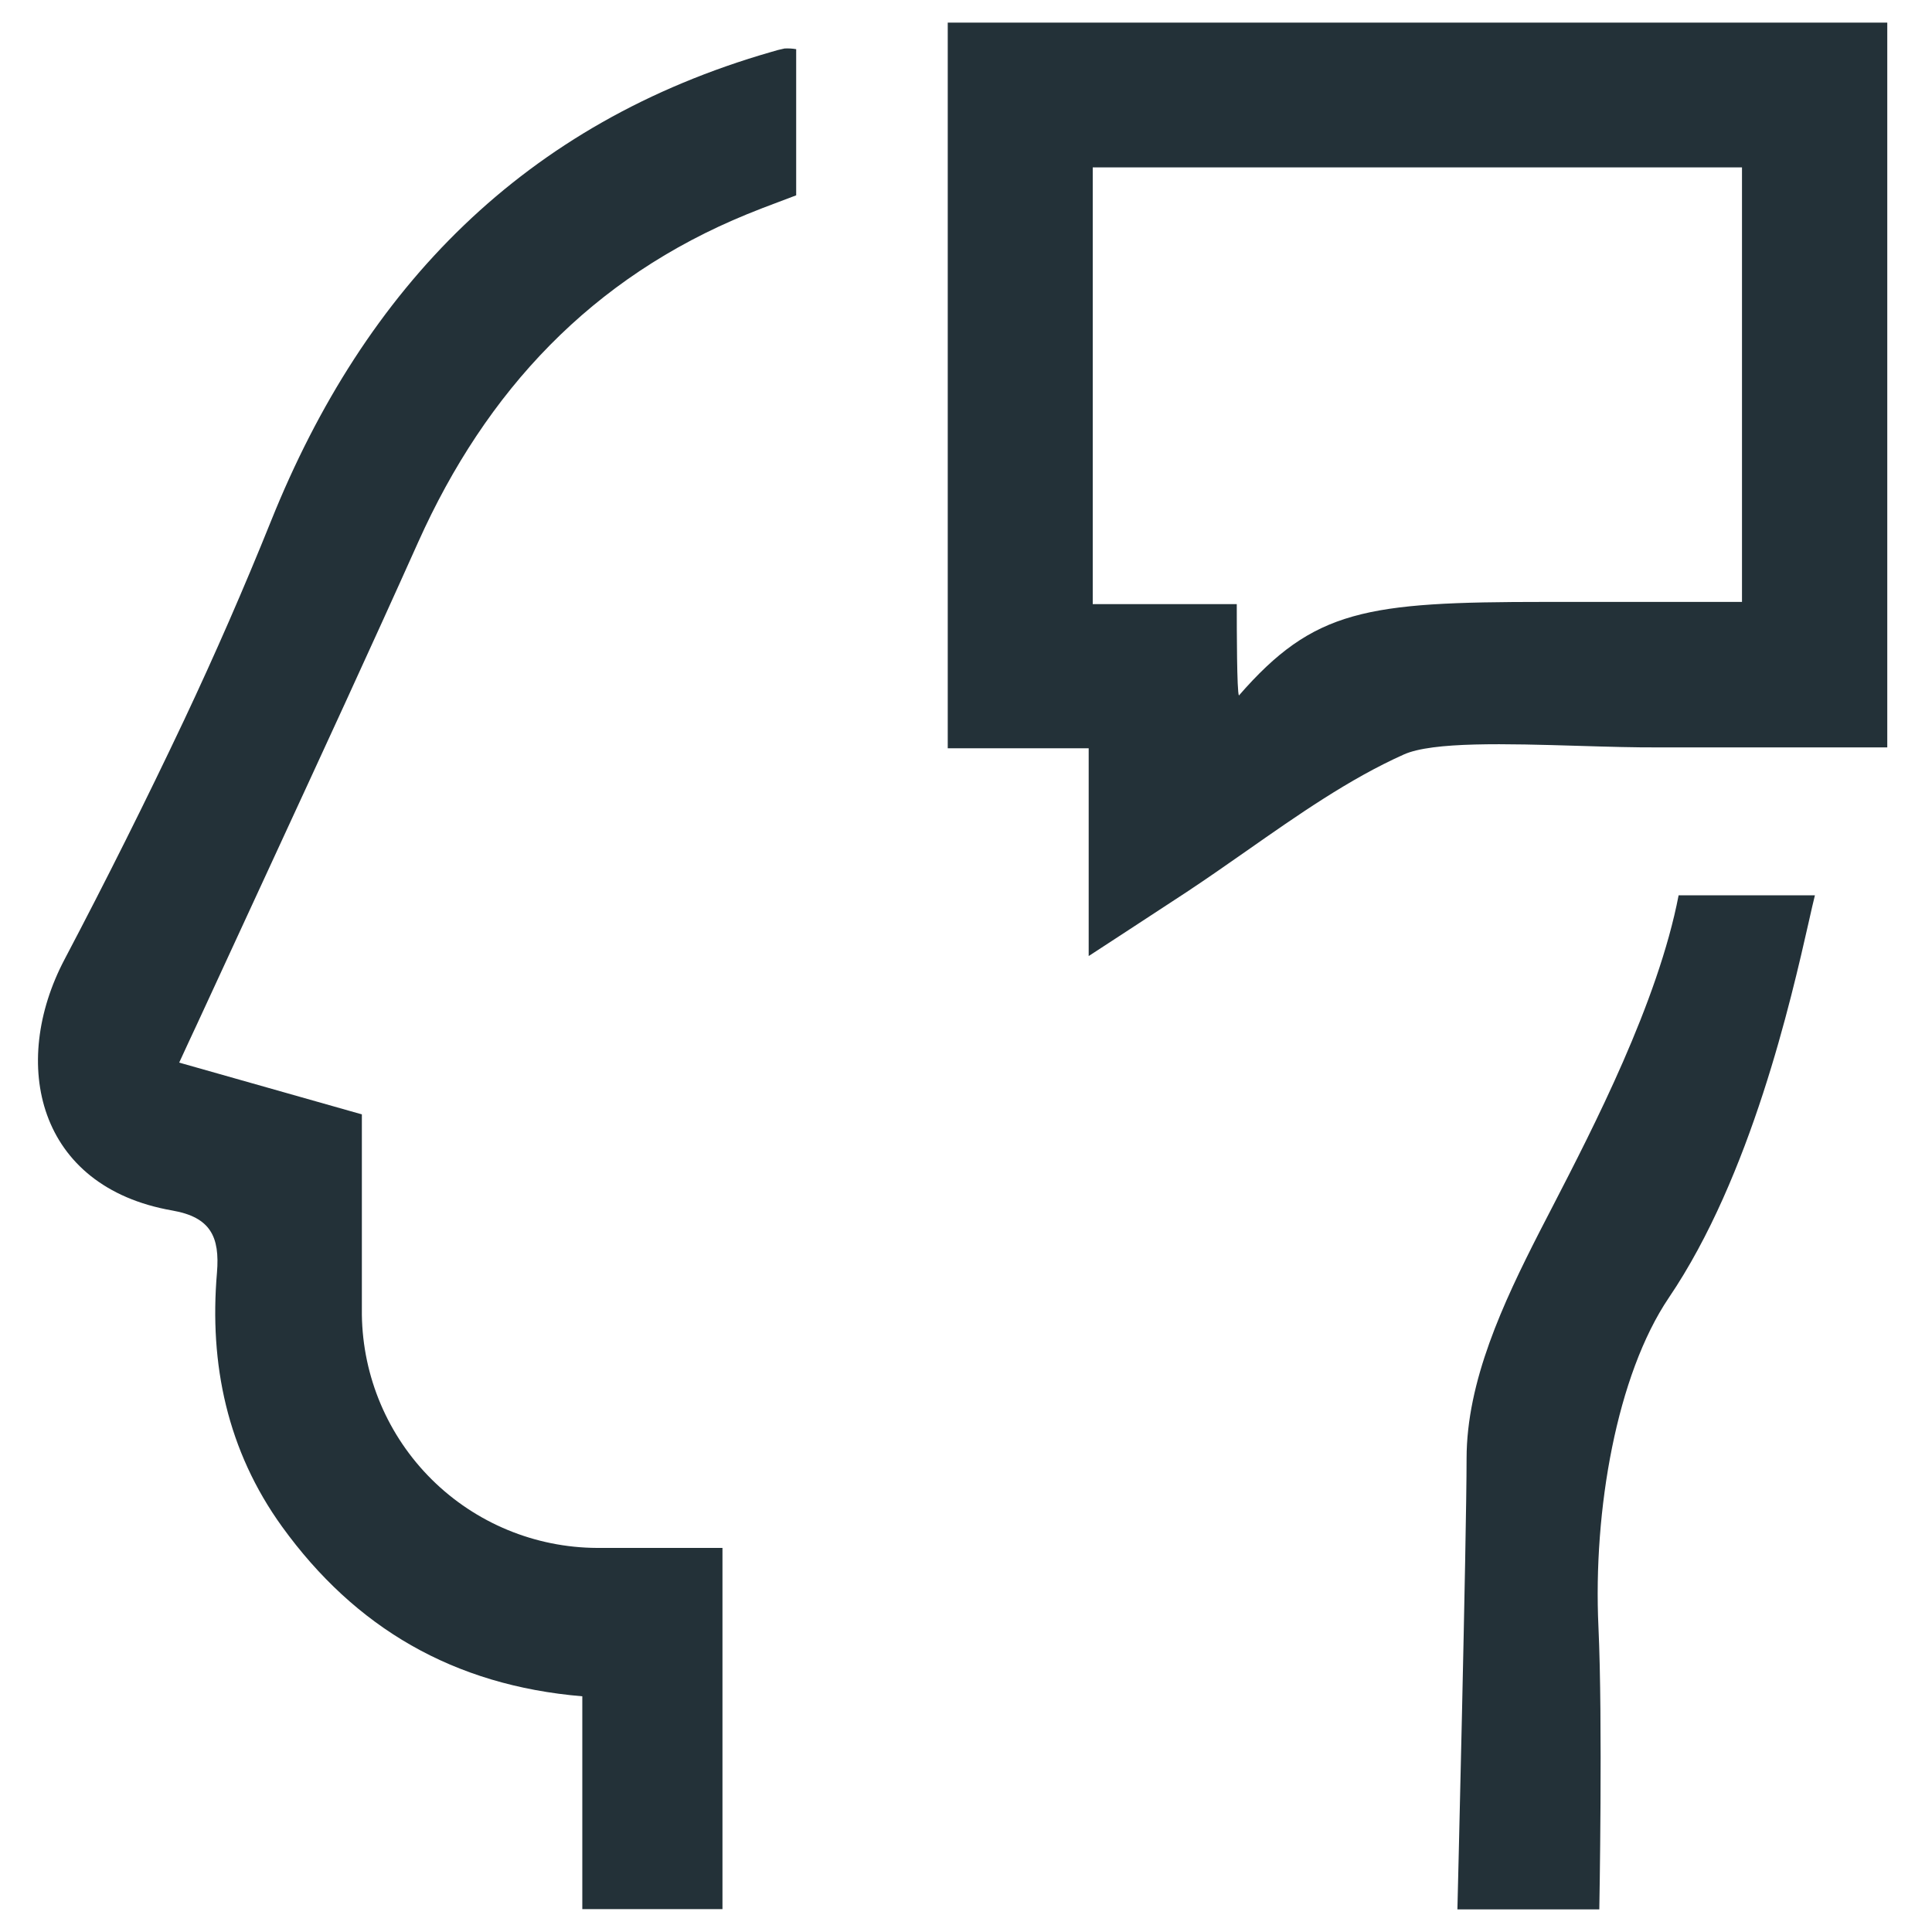 <svg width="20" height="20" viewBox="0 0 20 20" fill="none" xmlns="http://www.w3.org/2000/svg">
<g clip-path="url(#clip0_2397_1875)">
<path fill-rule="evenodd" clip-rule="evenodd" d="M9.811 0.234V7.746H11.27V9.897L11.69 9.623L11.69 9.623C11.901 9.485 12.092 9.36 12.283 9.235C12.49 9.098 12.696 8.954 12.902 8.81L12.902 8.81C13.435 8.437 13.968 8.063 14.531 7.811C14.829 7.676 15.598 7.699 16.339 7.721C16.64 7.73 16.936 7.739 17.193 7.737H19.537V0.234H9.811ZM18.033 6.231H15.994C14.14 6.231 13.601 6.309 12.825 7.2C12.804 7.157 12.803 6.532 12.803 6.254H11.312V1.733H18.033V6.231ZM8.122 0.502C8.076 0.511 8.031 0.523 7.986 0.537C5.433 1.271 3.779 2.969 2.805 5.395C2.526 6.088 2.226 6.775 1.906 7.454C1.511 8.289 1.098 9.115 0.668 9.932C0.1 11.01 0.384 12.286 1.783 12.531C2.179 12.6 2.277 12.802 2.246 13.175C2.165 14.121 2.352 15.017 2.92 15.804C3.676 16.85 4.693 17.448 6.028 17.56V19.763H7.479V16.024H6.18C5.539 16.021 4.925 15.767 4.47 15.316C4.014 14.864 3.755 14.252 3.746 13.611V11.536L1.855 11C1.924 10.849 1.985 10.719 2.041 10.599L2.041 10.599L2.041 10.599C2.09 10.494 2.135 10.396 2.181 10.296C2.389 9.845 2.597 9.394 2.806 8.942L2.806 8.942C3.318 7.833 3.831 6.723 4.33 5.61C5.032 4.045 6.127 2.874 7.735 2.217C7.842 2.173 7.95 2.132 8.057 2.092L8.057 2.092L8.057 2.092C8.119 2.069 8.181 2.045 8.242 2.022V0.509C8.202 0.502 8.162 0.5 8.122 0.502ZM15.182 15.099C15.182 14.298 15.56 13.49 15.938 12.75C15.98 12.668 16.027 12.577 16.078 12.479C16.489 11.682 17.164 10.377 17.377 9.268H18.788C18.771 9.335 18.75 9.428 18.724 9.544C18.543 10.342 18.128 12.177 17.275 13.435C16.736 14.234 16.491 15.634 16.547 16.84C16.592 17.806 16.556 19.766 16.556 19.766H15.087C15.087 19.766 15.182 15.9 15.182 15.099Z" fill="#233138"/>
</g>
<defs>
<clipPath id="clip0_2397_1875">
<rect width="20" height="20" fill="white"/>
</clipPath>
</defs>
</svg>
